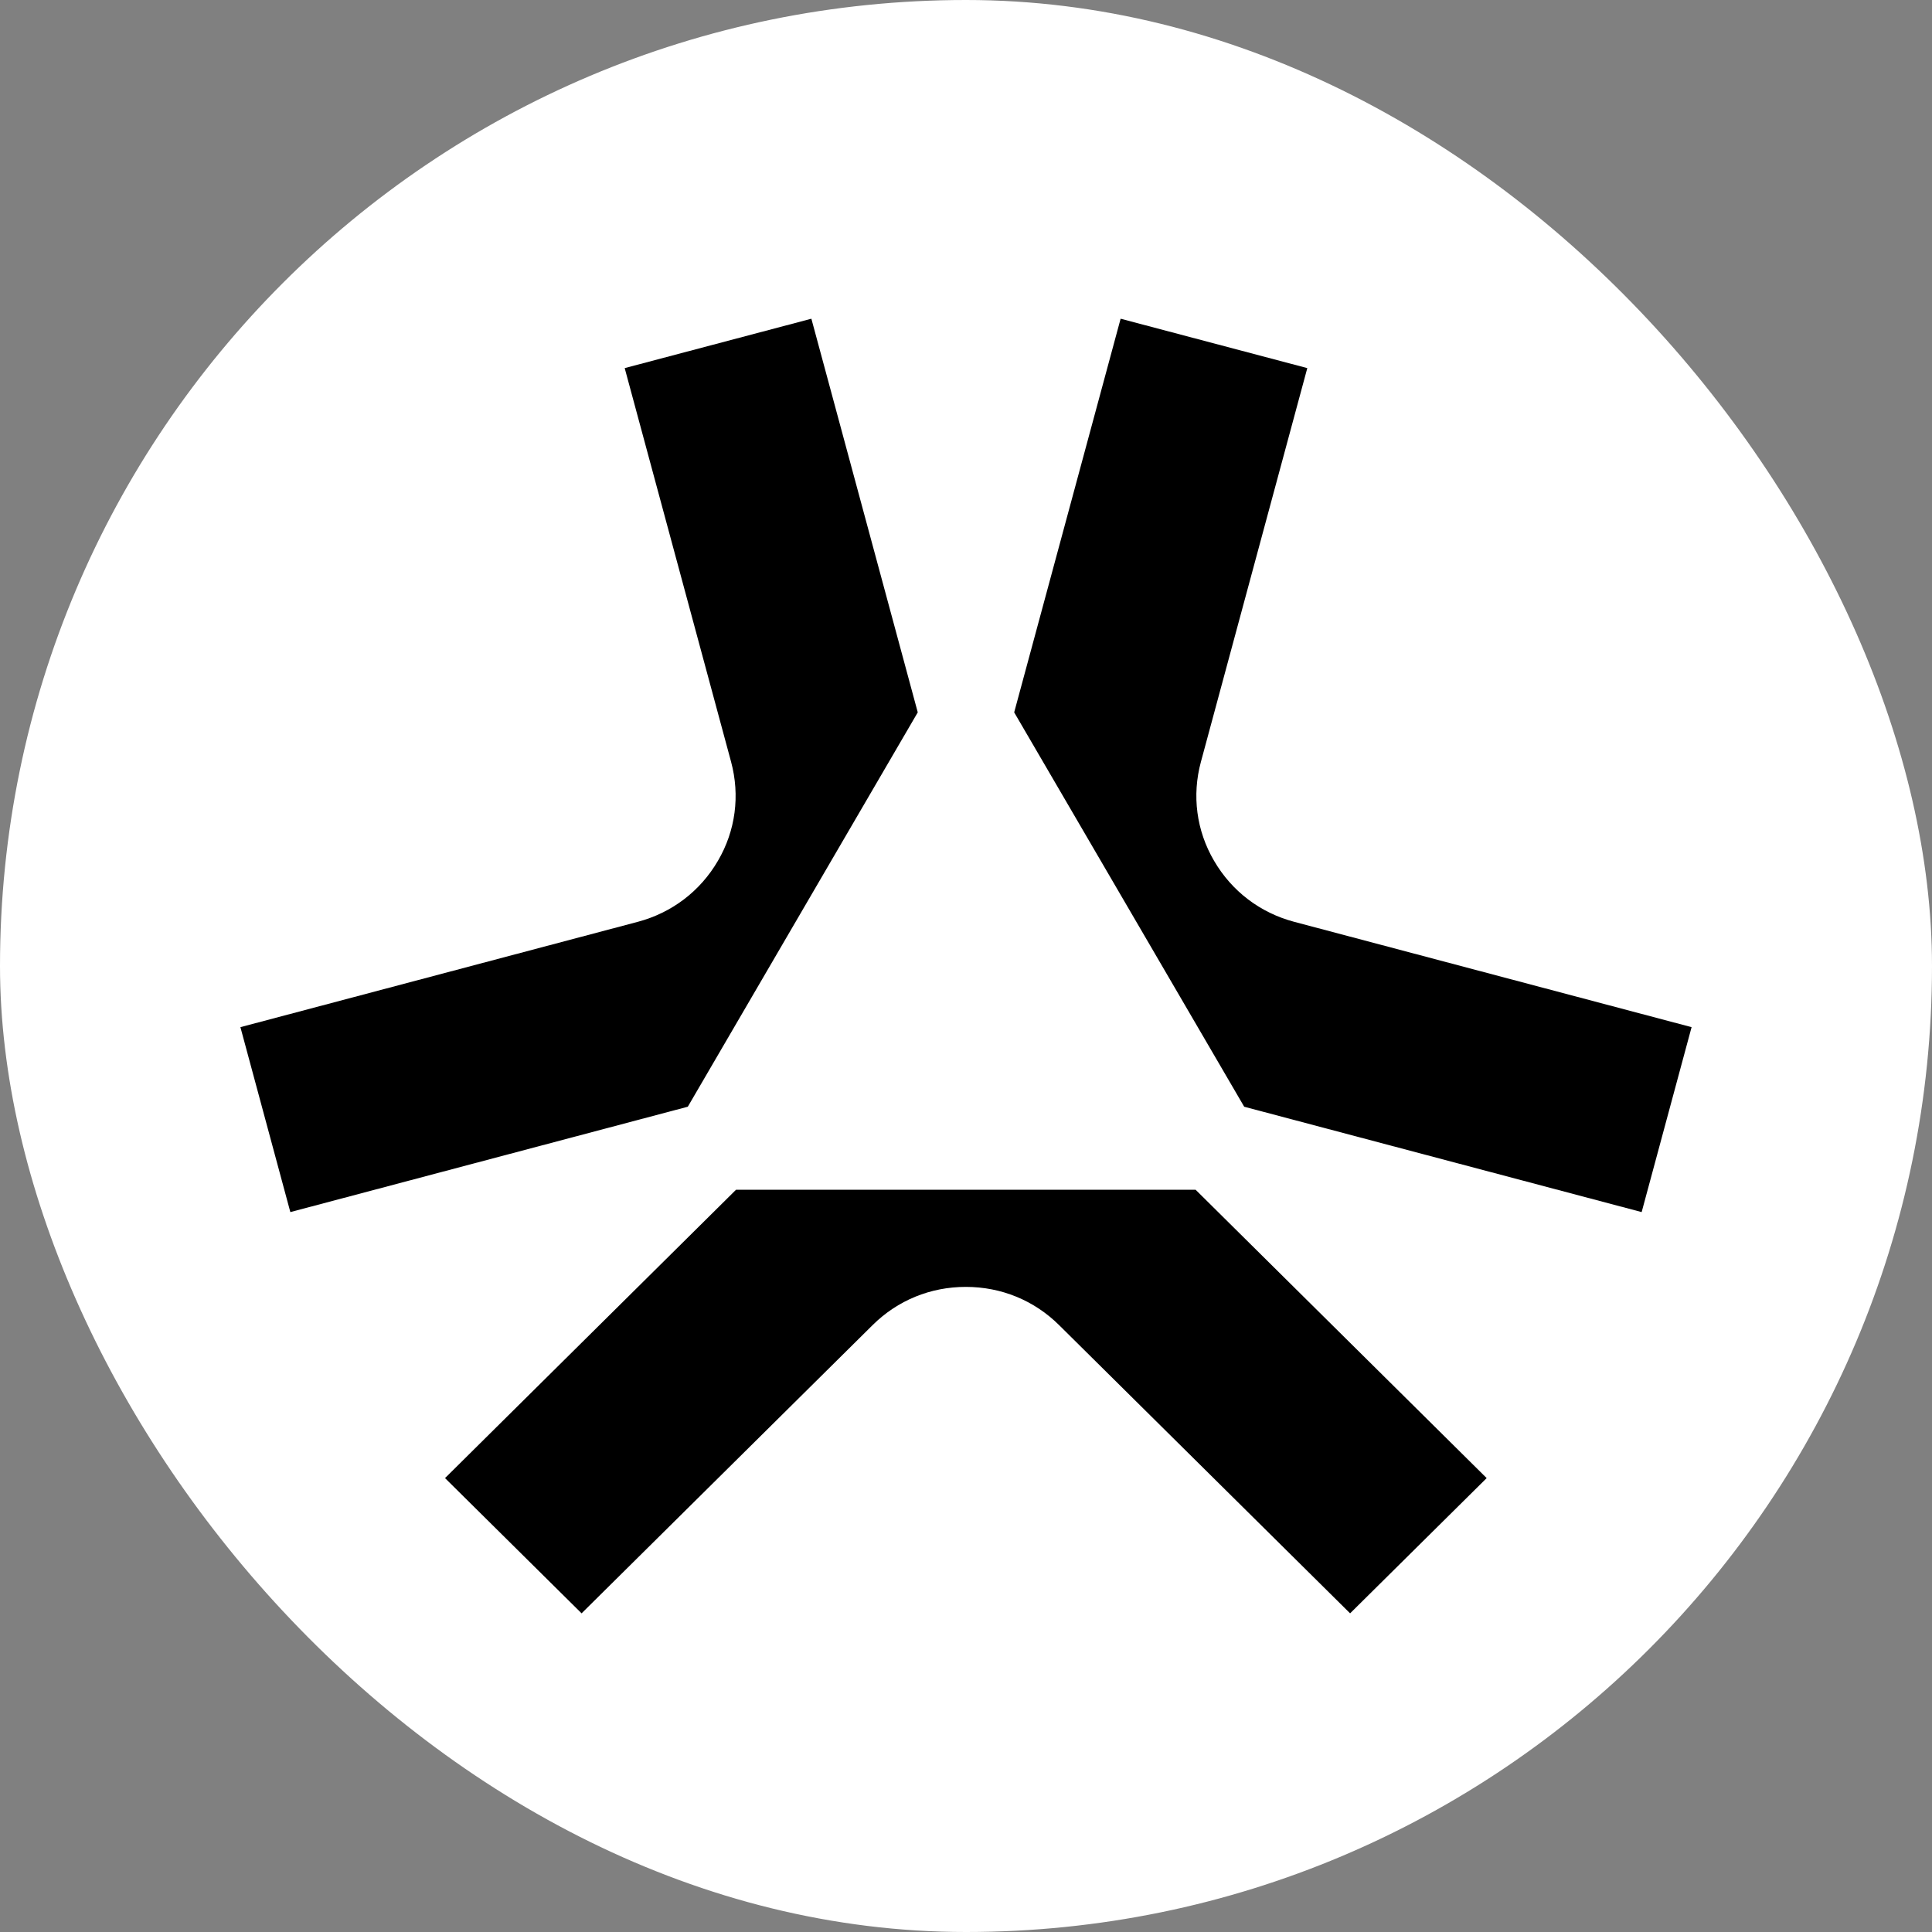 <svg width="32" height="32" viewBox="0 0 32 32" fill="none" xmlns="http://www.w3.org/2000/svg">
<rect x="0" y="0" width="32" height="32" fill="#808080" stroke="none"/>
<rect width="32" height="32" rx="16" fill="white"/>
<path d="M4.809 20.076L11.391 18.331L11.395 18.326L15.201 11.799L13.439 5.279L10.347 6.097L12.109 12.618C12.259 13.175 12.184 13.759 11.891 14.258C11.598 14.761 11.128 15.118 10.565 15.268L3.982 17.013L4.809 20.076Z" fill="black"/>
<path d="M20.608 18.331L27.191 20.076L28.018 17.013L21.435 15.268C20.871 15.118 20.402 14.761 20.109 14.258C19.816 13.759 19.74 13.175 19.891 12.618L21.653 6.097L18.561 5.279L16.798 11.799L20.605 18.326L20.608 18.331Z" fill="black"/>
<path d="M19.803 19.706L24.624 24.482L22.362 26.722L17.542 21.948C17.128 21.538 16.584 21.315 15.997 21.315C15.411 21.315 14.866 21.538 14.453 21.948L9.633 26.722L7.371 24.482L12.191 19.706H19.803Z" fill="black"/>
</svg>
